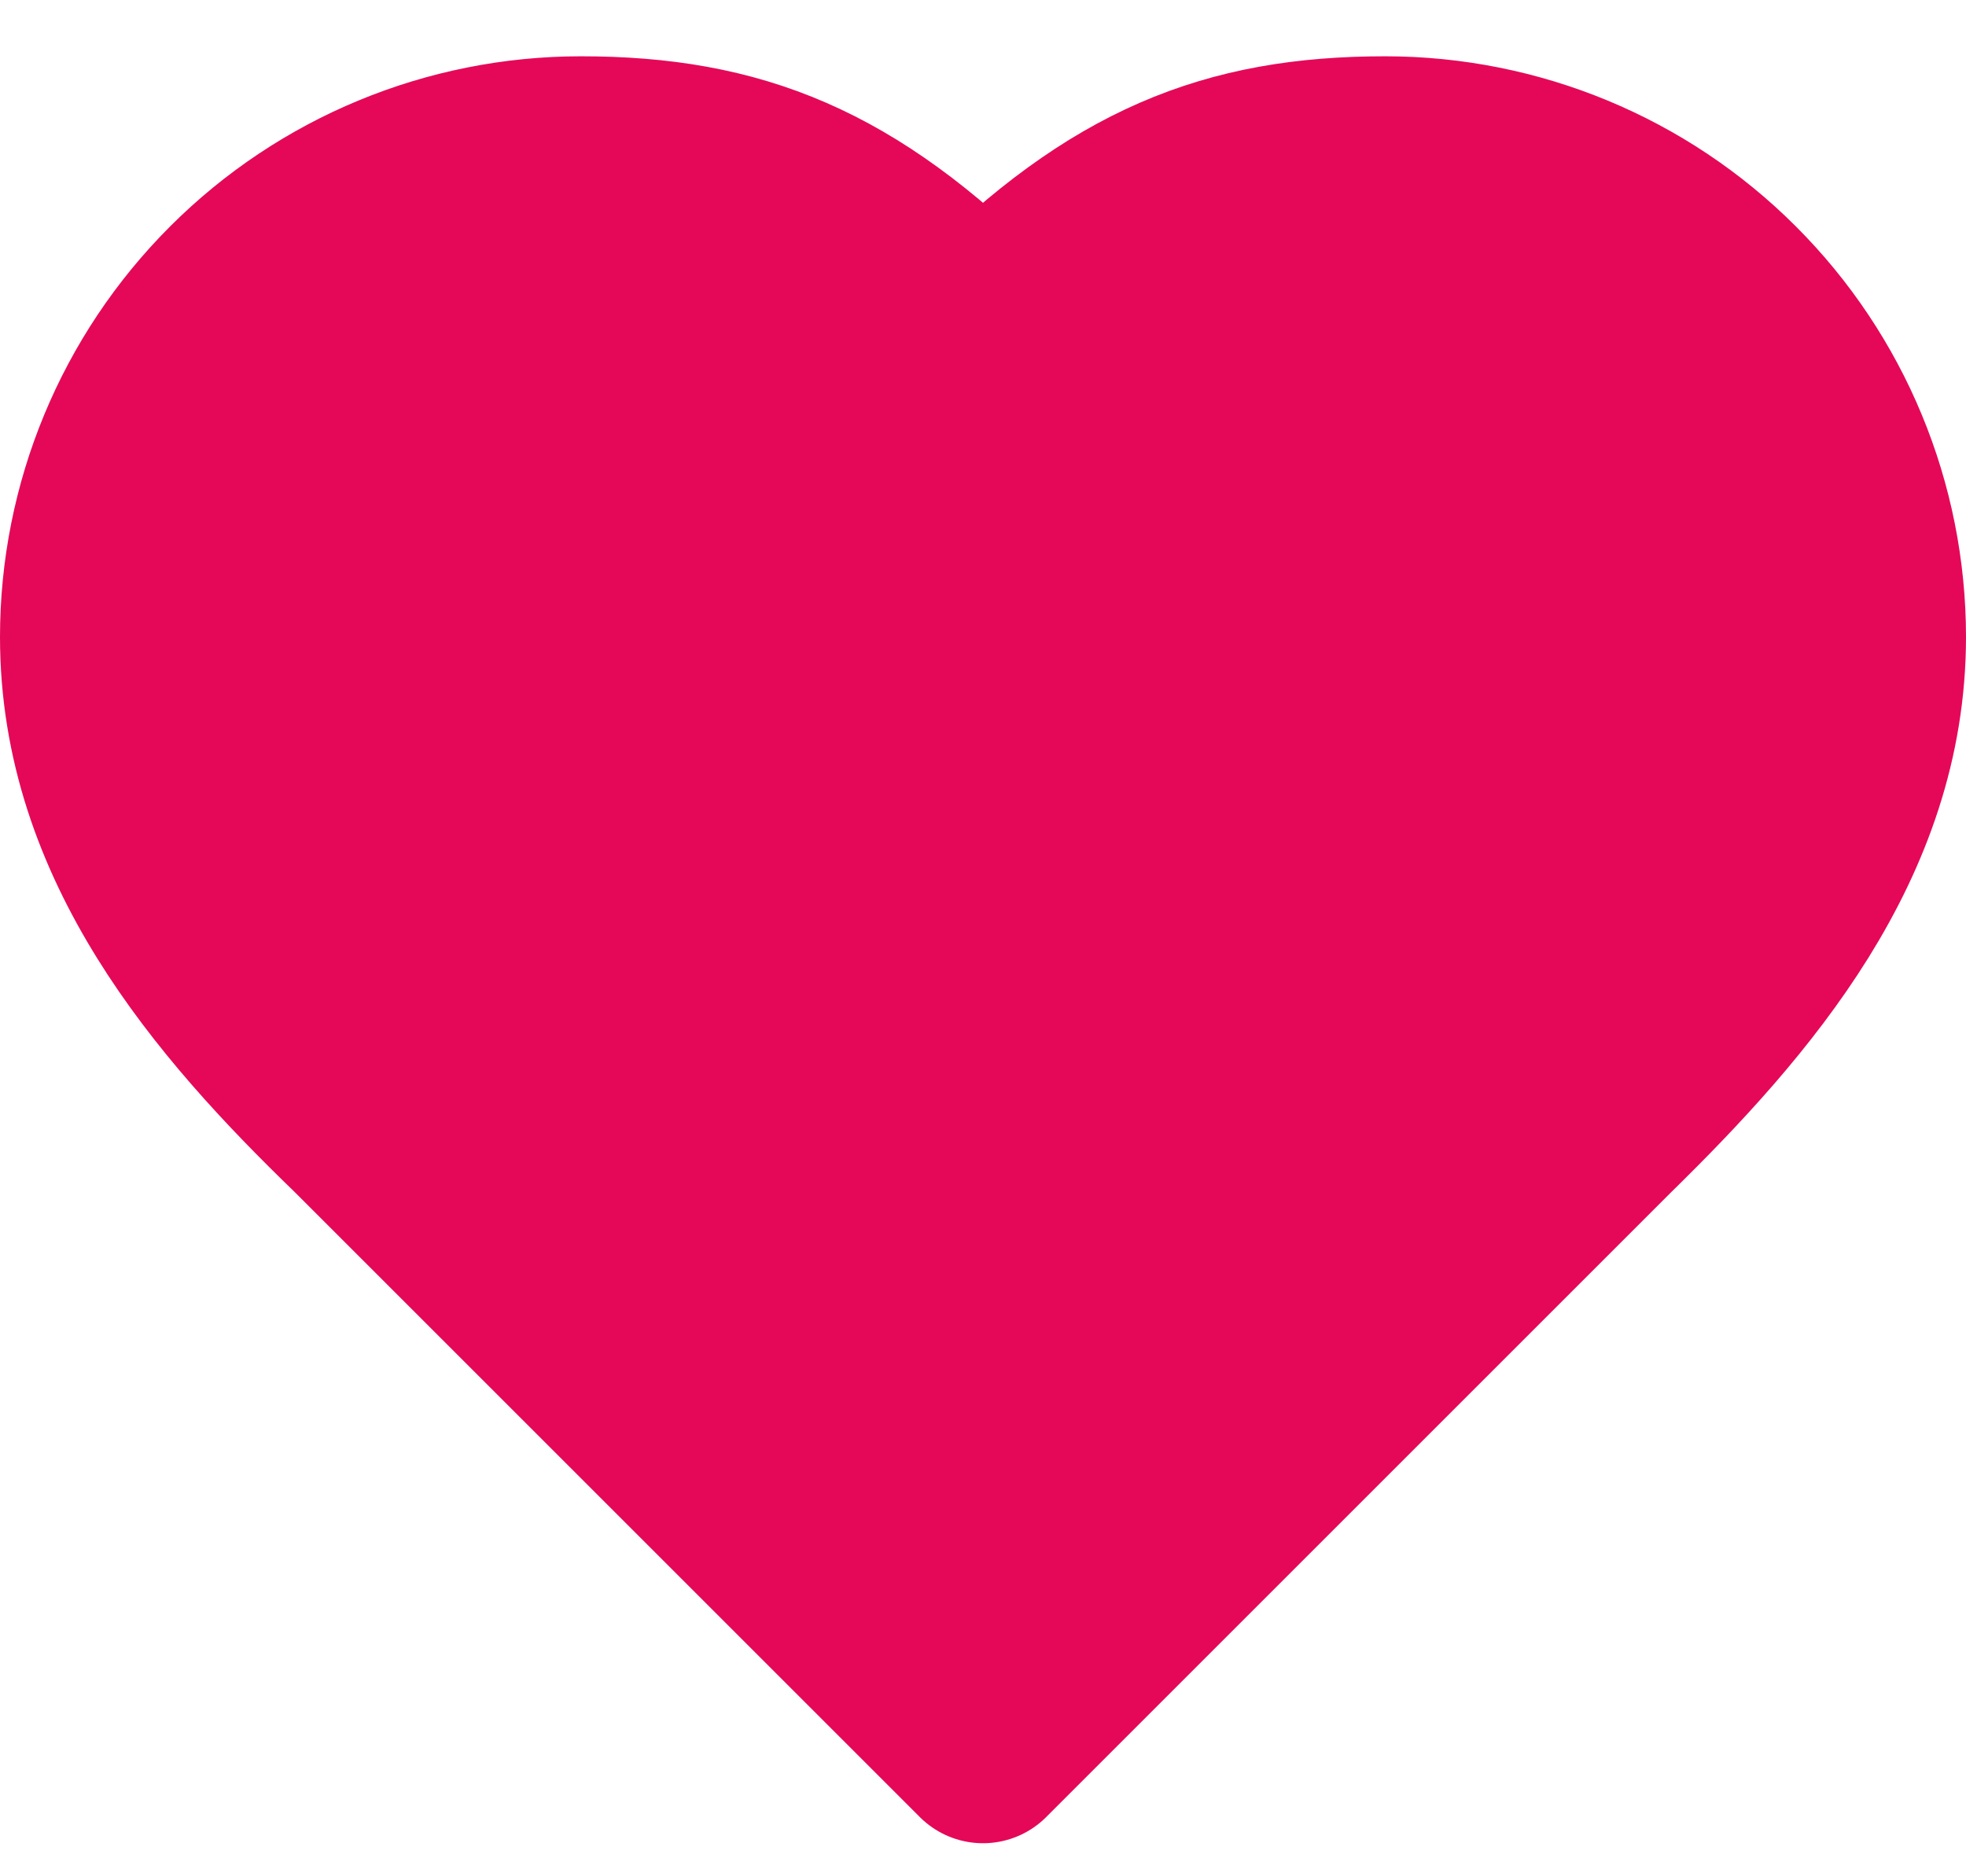 <svg xmlns="http://www.w3.org/2000/svg" width="22" height="21" viewBox="0 0 22 21" fill="none"><path d="M18 12.63C19.49 11.17 21 9.42 21 7.13C21 5.671 20.421 4.272 19.389 3.241C18.358 2.209 16.959 1.63 15.5 1.63C13.74 1.63 12.5 2.13 11 3.63C9.5 2.13 8.26 1.63 6.5 1.63C5.041 1.63 3.642 2.209 2.611 3.241C1.579 4.272 1 5.671 1 7.13C1 9.43 2.5 11.18 4 12.63L11 19.63L18 12.63Z" fill="#E50858" stroke="#E50858" stroke-width="2" stroke-linecap="round" stroke-linejoin="round"></path></svg>